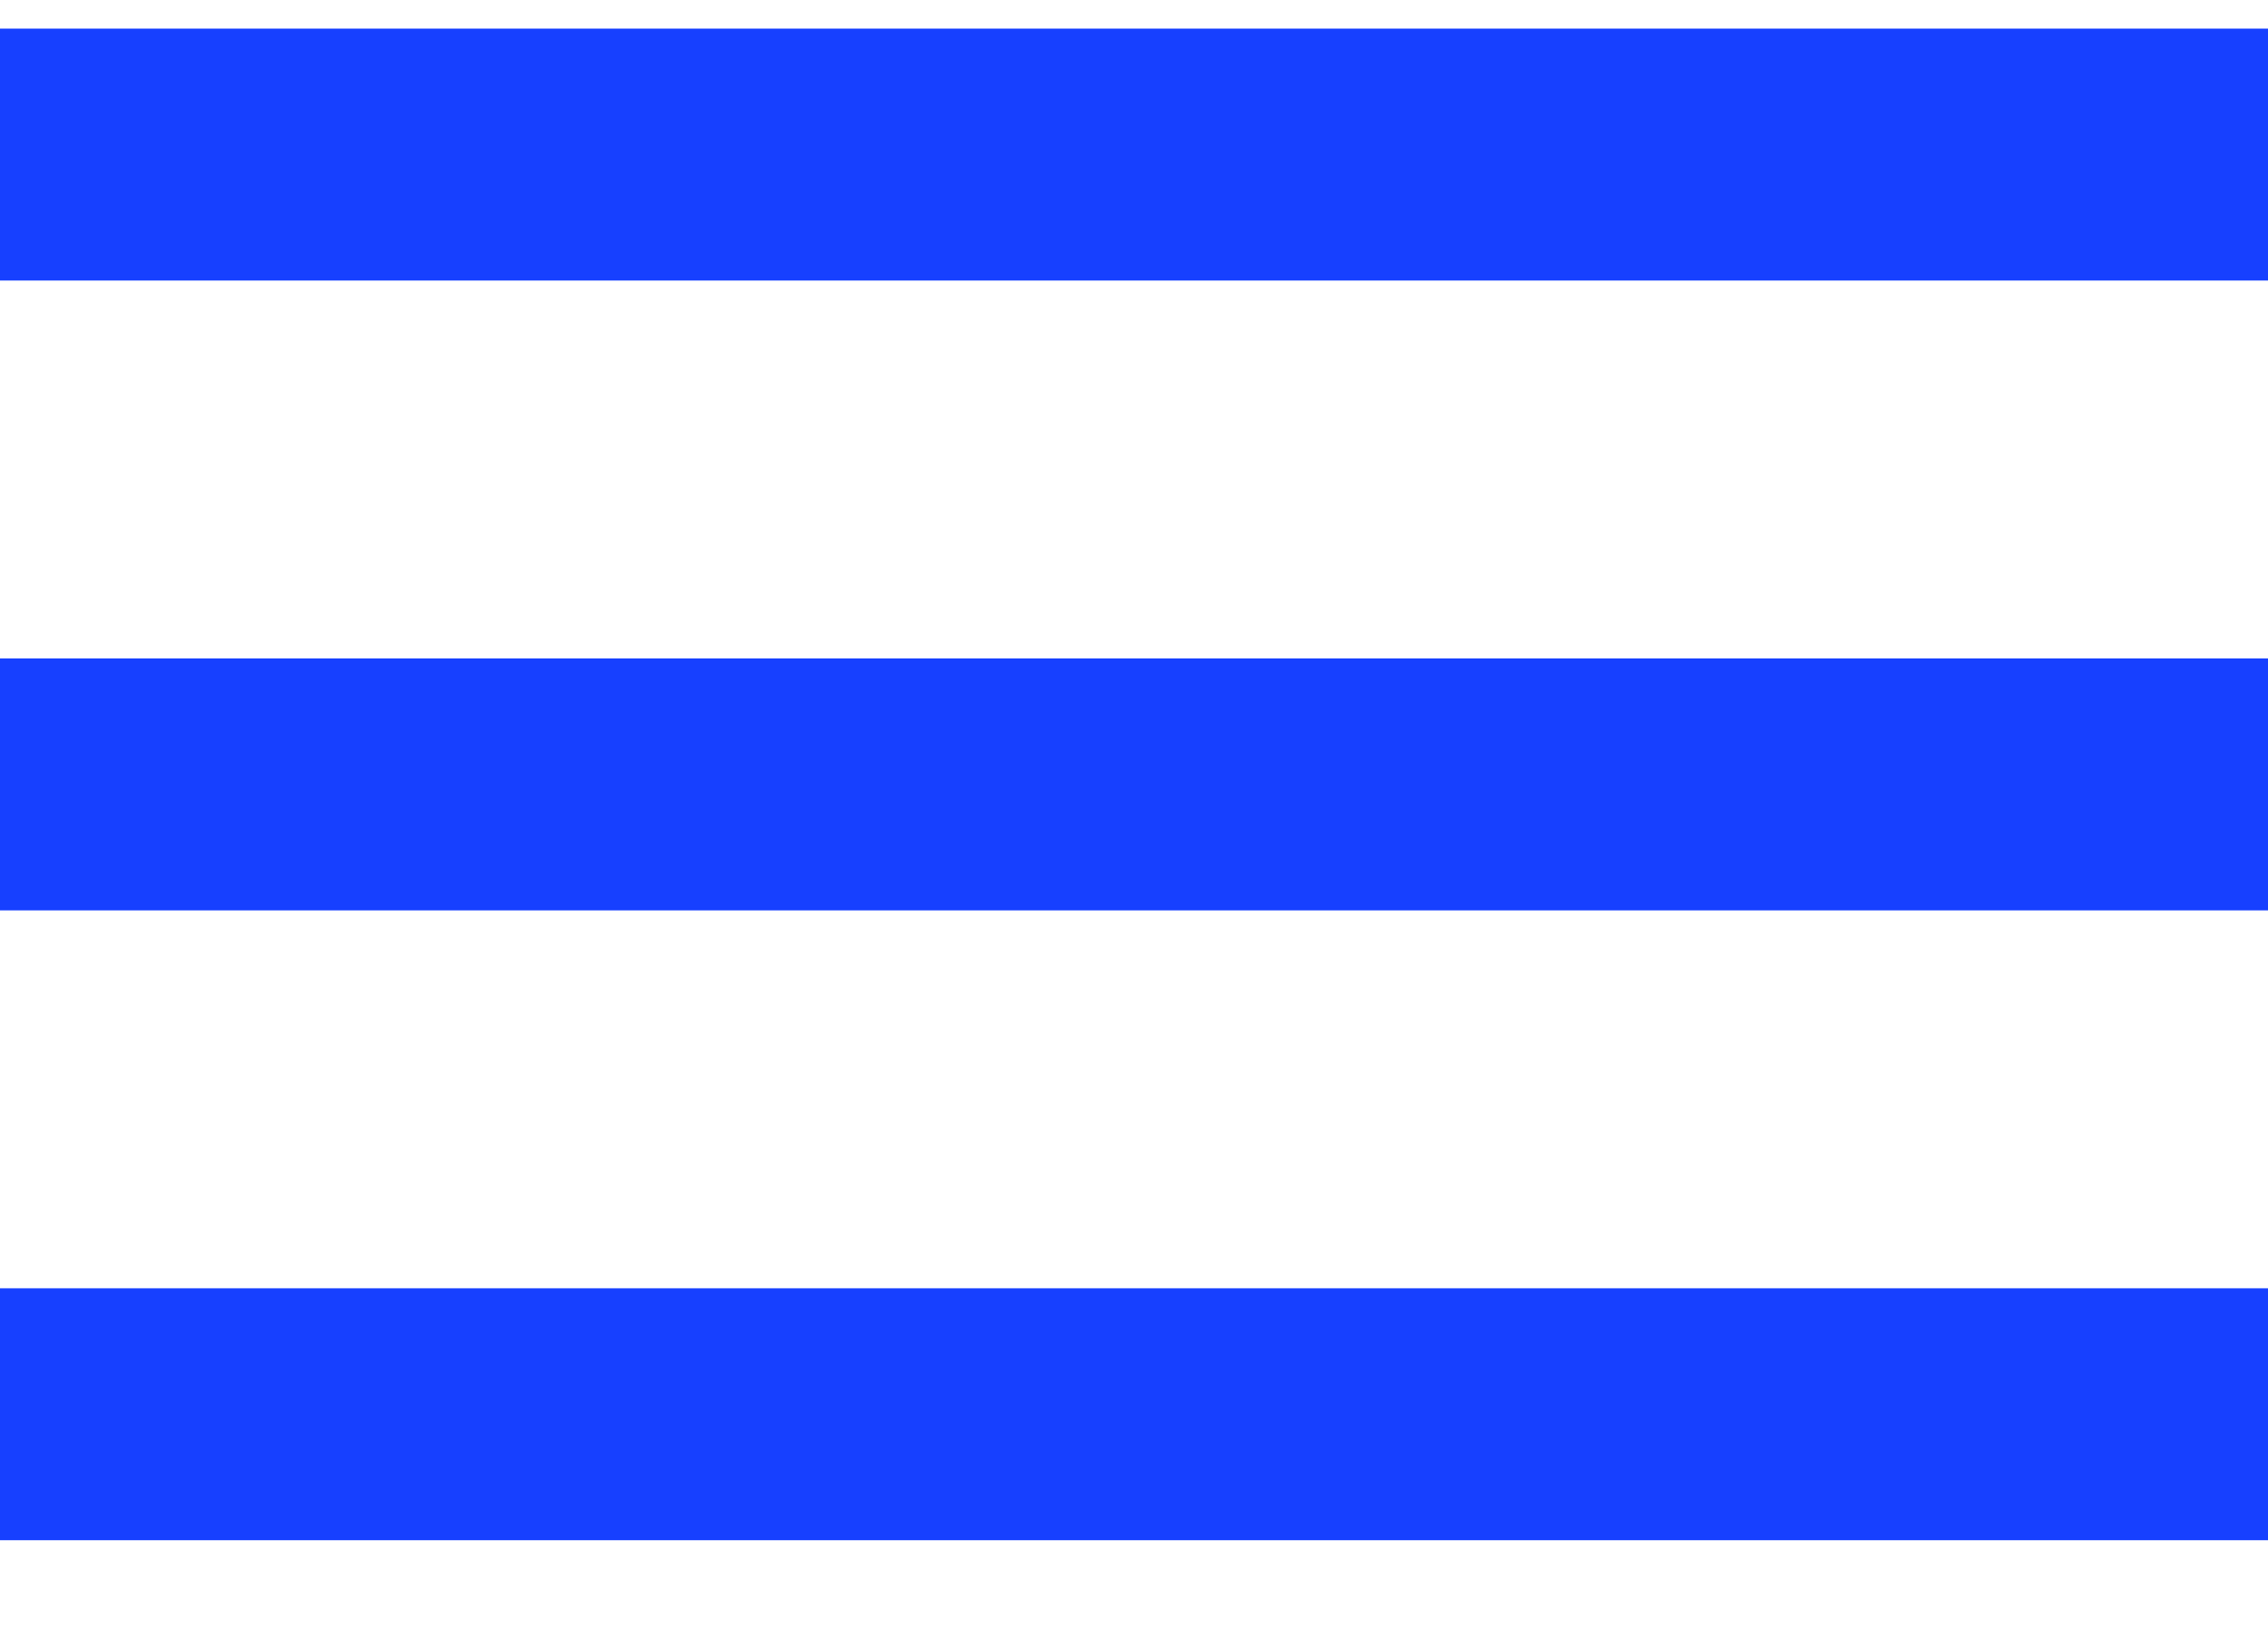 <svg width="18" height="13" viewBox="0 0 18 13" fill="none" xmlns="http://www.w3.org/2000/svg">
<path d="M0 12.227V10.227H18V12.227H0ZM0 7.227V5.227H18V7.227H0ZM0 2.227V0.227H18V2.227H0Z" fill="#1740FF"/>
</svg>
